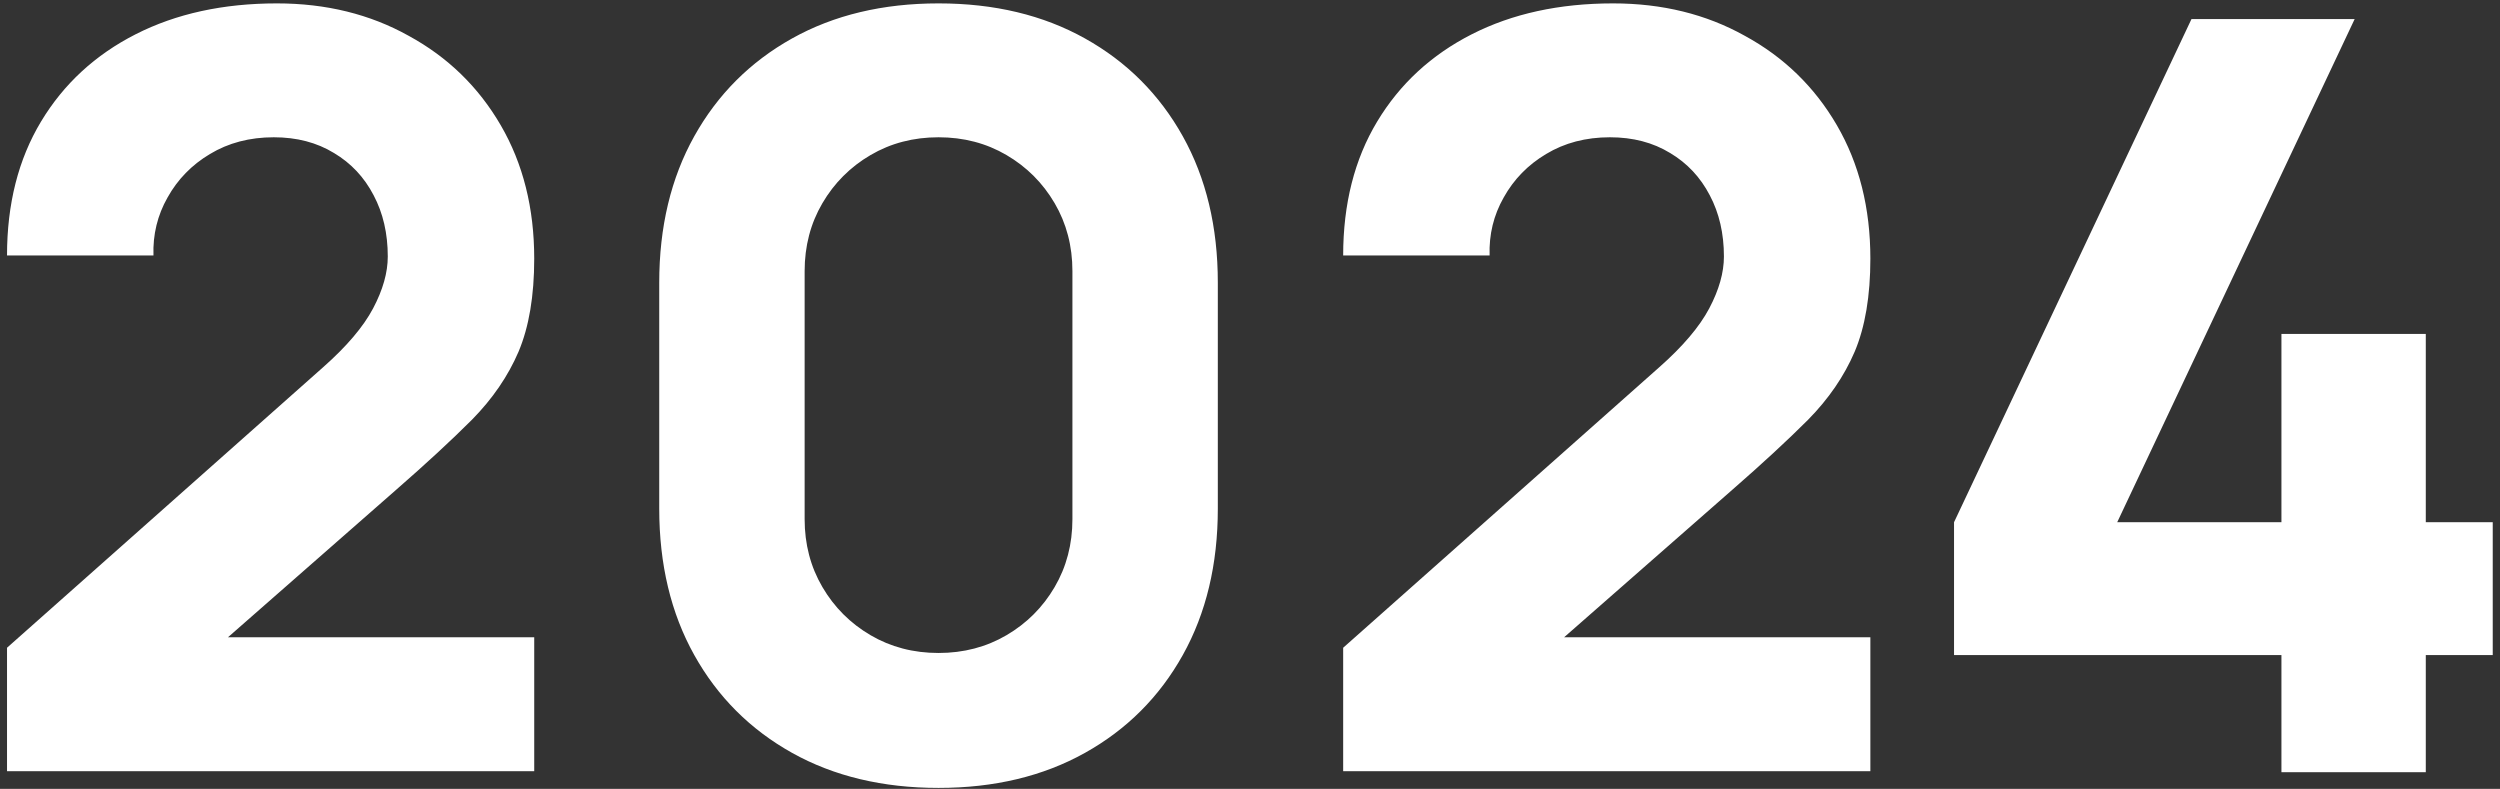<svg width="225" height="71" viewBox="0 0 225 71" fill="none" xmlns="http://www.w3.org/2000/svg">
<rect x="0" y="0" width="225" height="71" fill="#333333" stroke="none"/>
<path d="M0.632 69.406V58.297L29.063 33.067C31.197 31.184 32.703 29.411 33.582 27.748C34.461 26.084 34.9 24.531 34.9 23.088C34.9 21.016 34.476 19.181 33.629 17.58C32.782 15.948 31.589 14.678 30.051 13.767C28.514 12.826 26.709 12.355 24.638 12.355C22.473 12.355 20.559 12.857 18.895 13.862C17.264 14.834 15.993 16.137 15.083 17.768C14.173 19.369 13.749 21.111 13.812 22.993H0.632C0.632 18.349 1.652 14.332 3.691 10.943C5.731 7.554 8.571 4.934 12.211 3.082C15.852 1.231 20.088 0.305 24.921 0.305C29.345 0.305 33.299 1.278 36.783 3.223C40.297 5.138 43.059 7.821 45.067 11.273C47.076 14.725 48.08 18.726 48.08 23.276C48.08 26.634 47.609 29.427 46.668 31.655C45.726 33.851 44.33 35.891 42.478 37.774C40.627 39.625 38.352 41.728 35.653 44.081L17.295 60.18L16.259 57.356H48.08V69.406H0.632ZM84.468 70.912C79.447 70.912 75.053 69.861 71.287 67.758C67.522 65.656 64.588 62.722 62.485 58.956C60.383 55.19 59.331 50.797 59.331 45.776V25.441C59.331 20.42 60.383 16.027 62.485 12.261C64.588 8.495 67.522 5.561 71.287 3.459C75.053 1.356 79.447 0.305 84.468 0.305C89.488 0.305 93.882 1.356 97.647 3.459C101.413 5.561 104.347 8.495 106.45 12.261C108.552 16.027 109.604 20.42 109.604 25.441V45.776C109.604 50.797 108.552 55.19 106.45 58.956C104.347 62.722 101.413 65.656 97.647 67.758C93.882 69.861 89.488 70.912 84.468 70.912ZM84.468 58.768C86.727 58.768 88.767 58.234 90.587 57.167C92.407 56.1 93.85 54.657 94.917 52.837C95.984 51.017 96.518 48.977 96.518 46.717V24.406C96.518 22.146 95.984 20.106 94.917 18.286C93.85 16.466 92.407 15.023 90.587 13.956C88.767 12.889 86.727 12.355 84.468 12.355C82.208 12.355 80.168 12.889 78.348 13.956C76.528 15.023 75.085 16.466 74.018 18.286C72.951 20.106 72.417 22.146 72.417 24.406V46.717C72.417 48.977 72.951 51.017 74.018 52.837C75.085 54.657 76.528 56.1 78.348 57.167C80.168 58.234 82.208 58.768 84.468 58.768ZM120.885 69.406V58.297L149.316 33.067C151.45 31.184 152.956 29.411 153.835 27.748C154.713 26.084 155.153 24.531 155.153 23.088C155.153 21.016 154.729 19.181 153.882 17.58C153.034 15.948 151.842 14.678 150.304 13.767C148.767 12.826 146.962 12.355 144.891 12.355C142.726 12.355 140.812 12.857 139.148 13.862C137.517 14.834 136.246 16.137 135.336 17.768C134.425 19.369 134.002 21.111 134.065 22.993H120.885C120.885 18.349 121.904 14.332 123.944 10.943C125.984 7.554 128.824 4.934 132.464 3.082C136.104 1.231 140.341 0.305 145.173 0.305C149.598 0.305 153.552 1.278 157.035 3.223C160.55 5.138 163.312 7.821 165.32 11.273C167.328 14.725 168.333 18.726 168.333 23.276C168.333 26.634 167.862 29.427 166.92 31.655C165.979 33.851 164.583 35.891 162.731 37.774C160.88 39.625 158.605 41.728 155.906 44.081L137.548 60.18L136.512 57.356H168.333V69.406H120.885ZM205.329 69.5V58.956H175.863V47L197.233 1.717H211.919L190.549 47H205.329V30.054H218.321V47H224.346V58.956H218.321V69.5H205.329Z" fill="white"/>
</svg>
